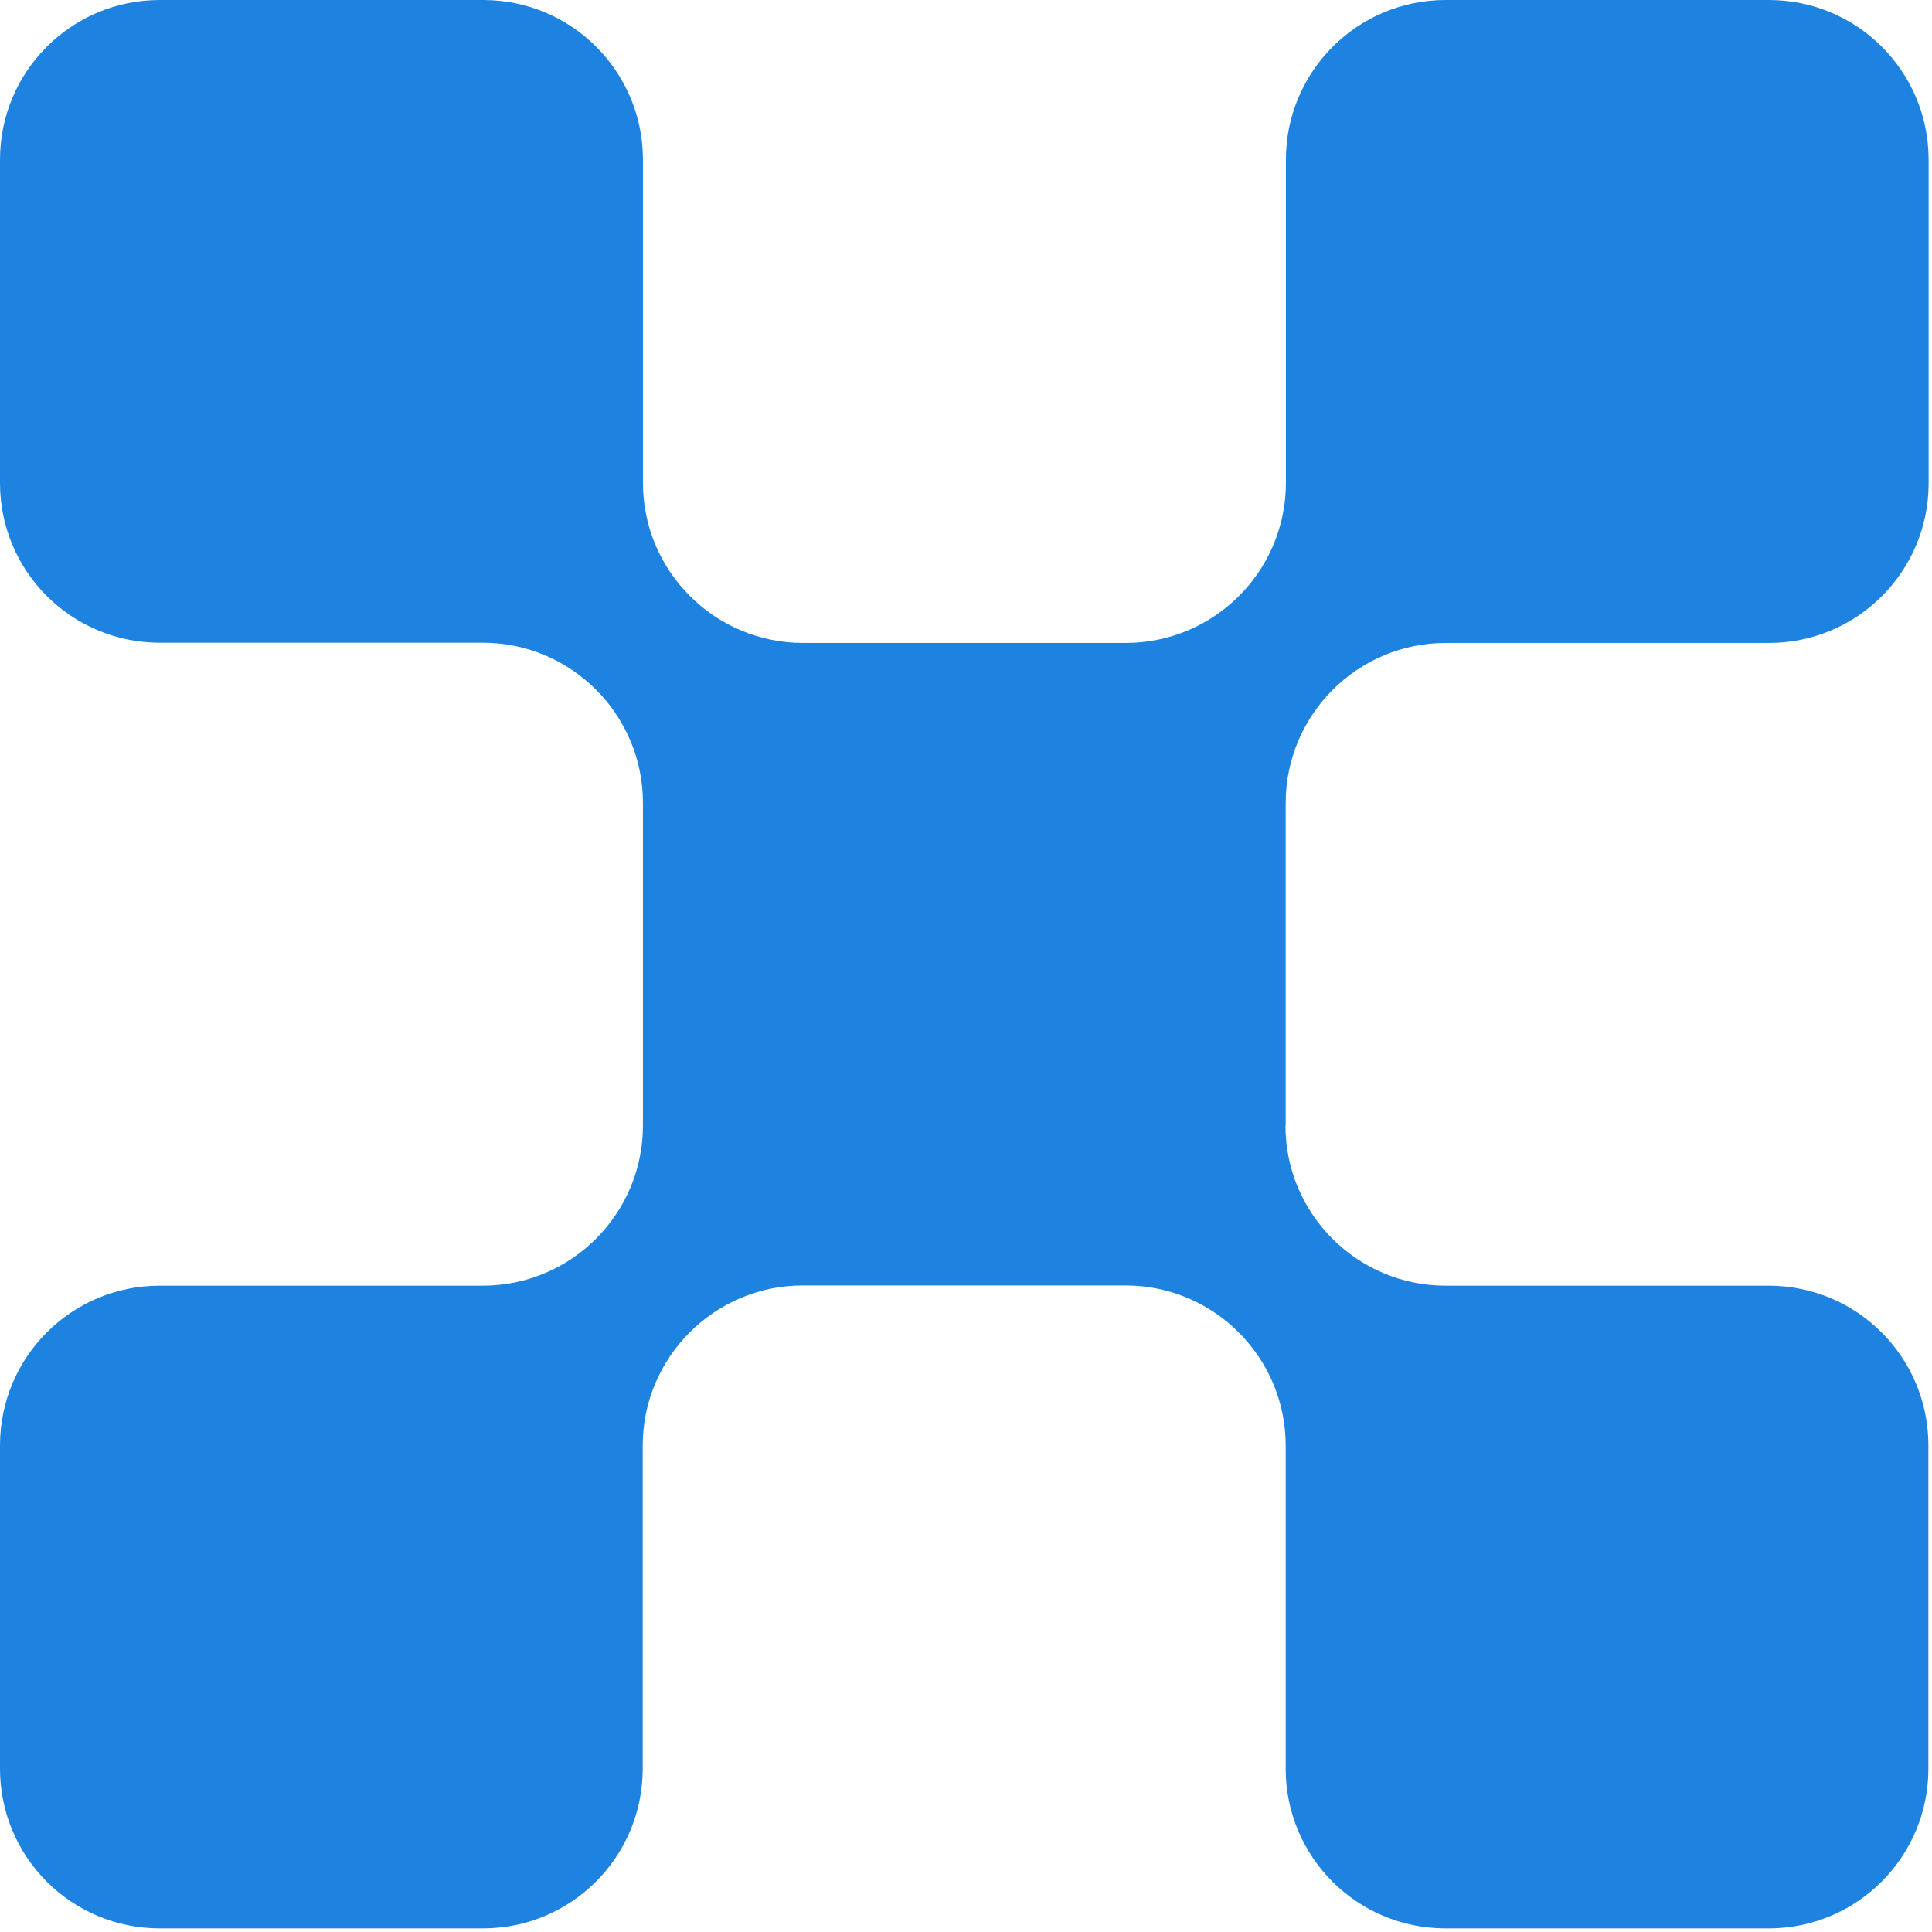<svg width="60" height="60" viewBox="0 0 60 60" fill="none" xmlns="http://www.w3.org/2000/svg">
<g clip-path="url(#clip0_611_13)">
<path d="M39.928 34.961V24.942C39.928 22.2 42.154 19.967 44.902 19.967H54.935C57.677 19.967 59.895 17.749 59.895 15.007V4.96C59.895 2.219 57.677 0 54.935 0H44.895C42.154 0 39.935 2.219 39.935 4.96V14.993C39.935 17.735 37.709 19.967 34.961 19.967H24.942C22.2 19.967 19.967 17.742 19.967 14.993V4.96C19.967 2.219 17.749 0 15.007 0H4.96C2.219 0 0 2.219 0 4.96V15C0 17.742 2.219 19.96 4.96 19.96H14.993C17.735 19.96 19.967 22.186 19.967 24.935V34.953C19.967 37.695 17.742 39.928 14.993 39.928H4.96C2.219 39.928 0 42.147 0 44.888V54.928C0 57.67 2.219 59.888 4.96 59.888H15C17.742 59.888 19.96 57.67 19.96 54.928V44.895C19.96 42.154 22.186 39.921 24.935 39.921H34.953C37.695 39.921 39.928 42.147 39.928 44.895V54.928C39.928 57.67 42.147 59.888 44.888 59.888H54.928C57.67 59.888 59.888 57.67 59.888 54.928V44.888C59.888 42.147 57.67 39.928 54.928 39.928H44.895C42.154 39.928 39.921 37.702 39.921 34.953H39.928V34.961Z" fill="#1E83E0"/>
</g>
<defs>
<clipPath id="clip0_611_13">
<rect width="60" height="60" fill="white"/>
</clipPath>
</defs>
</svg>
